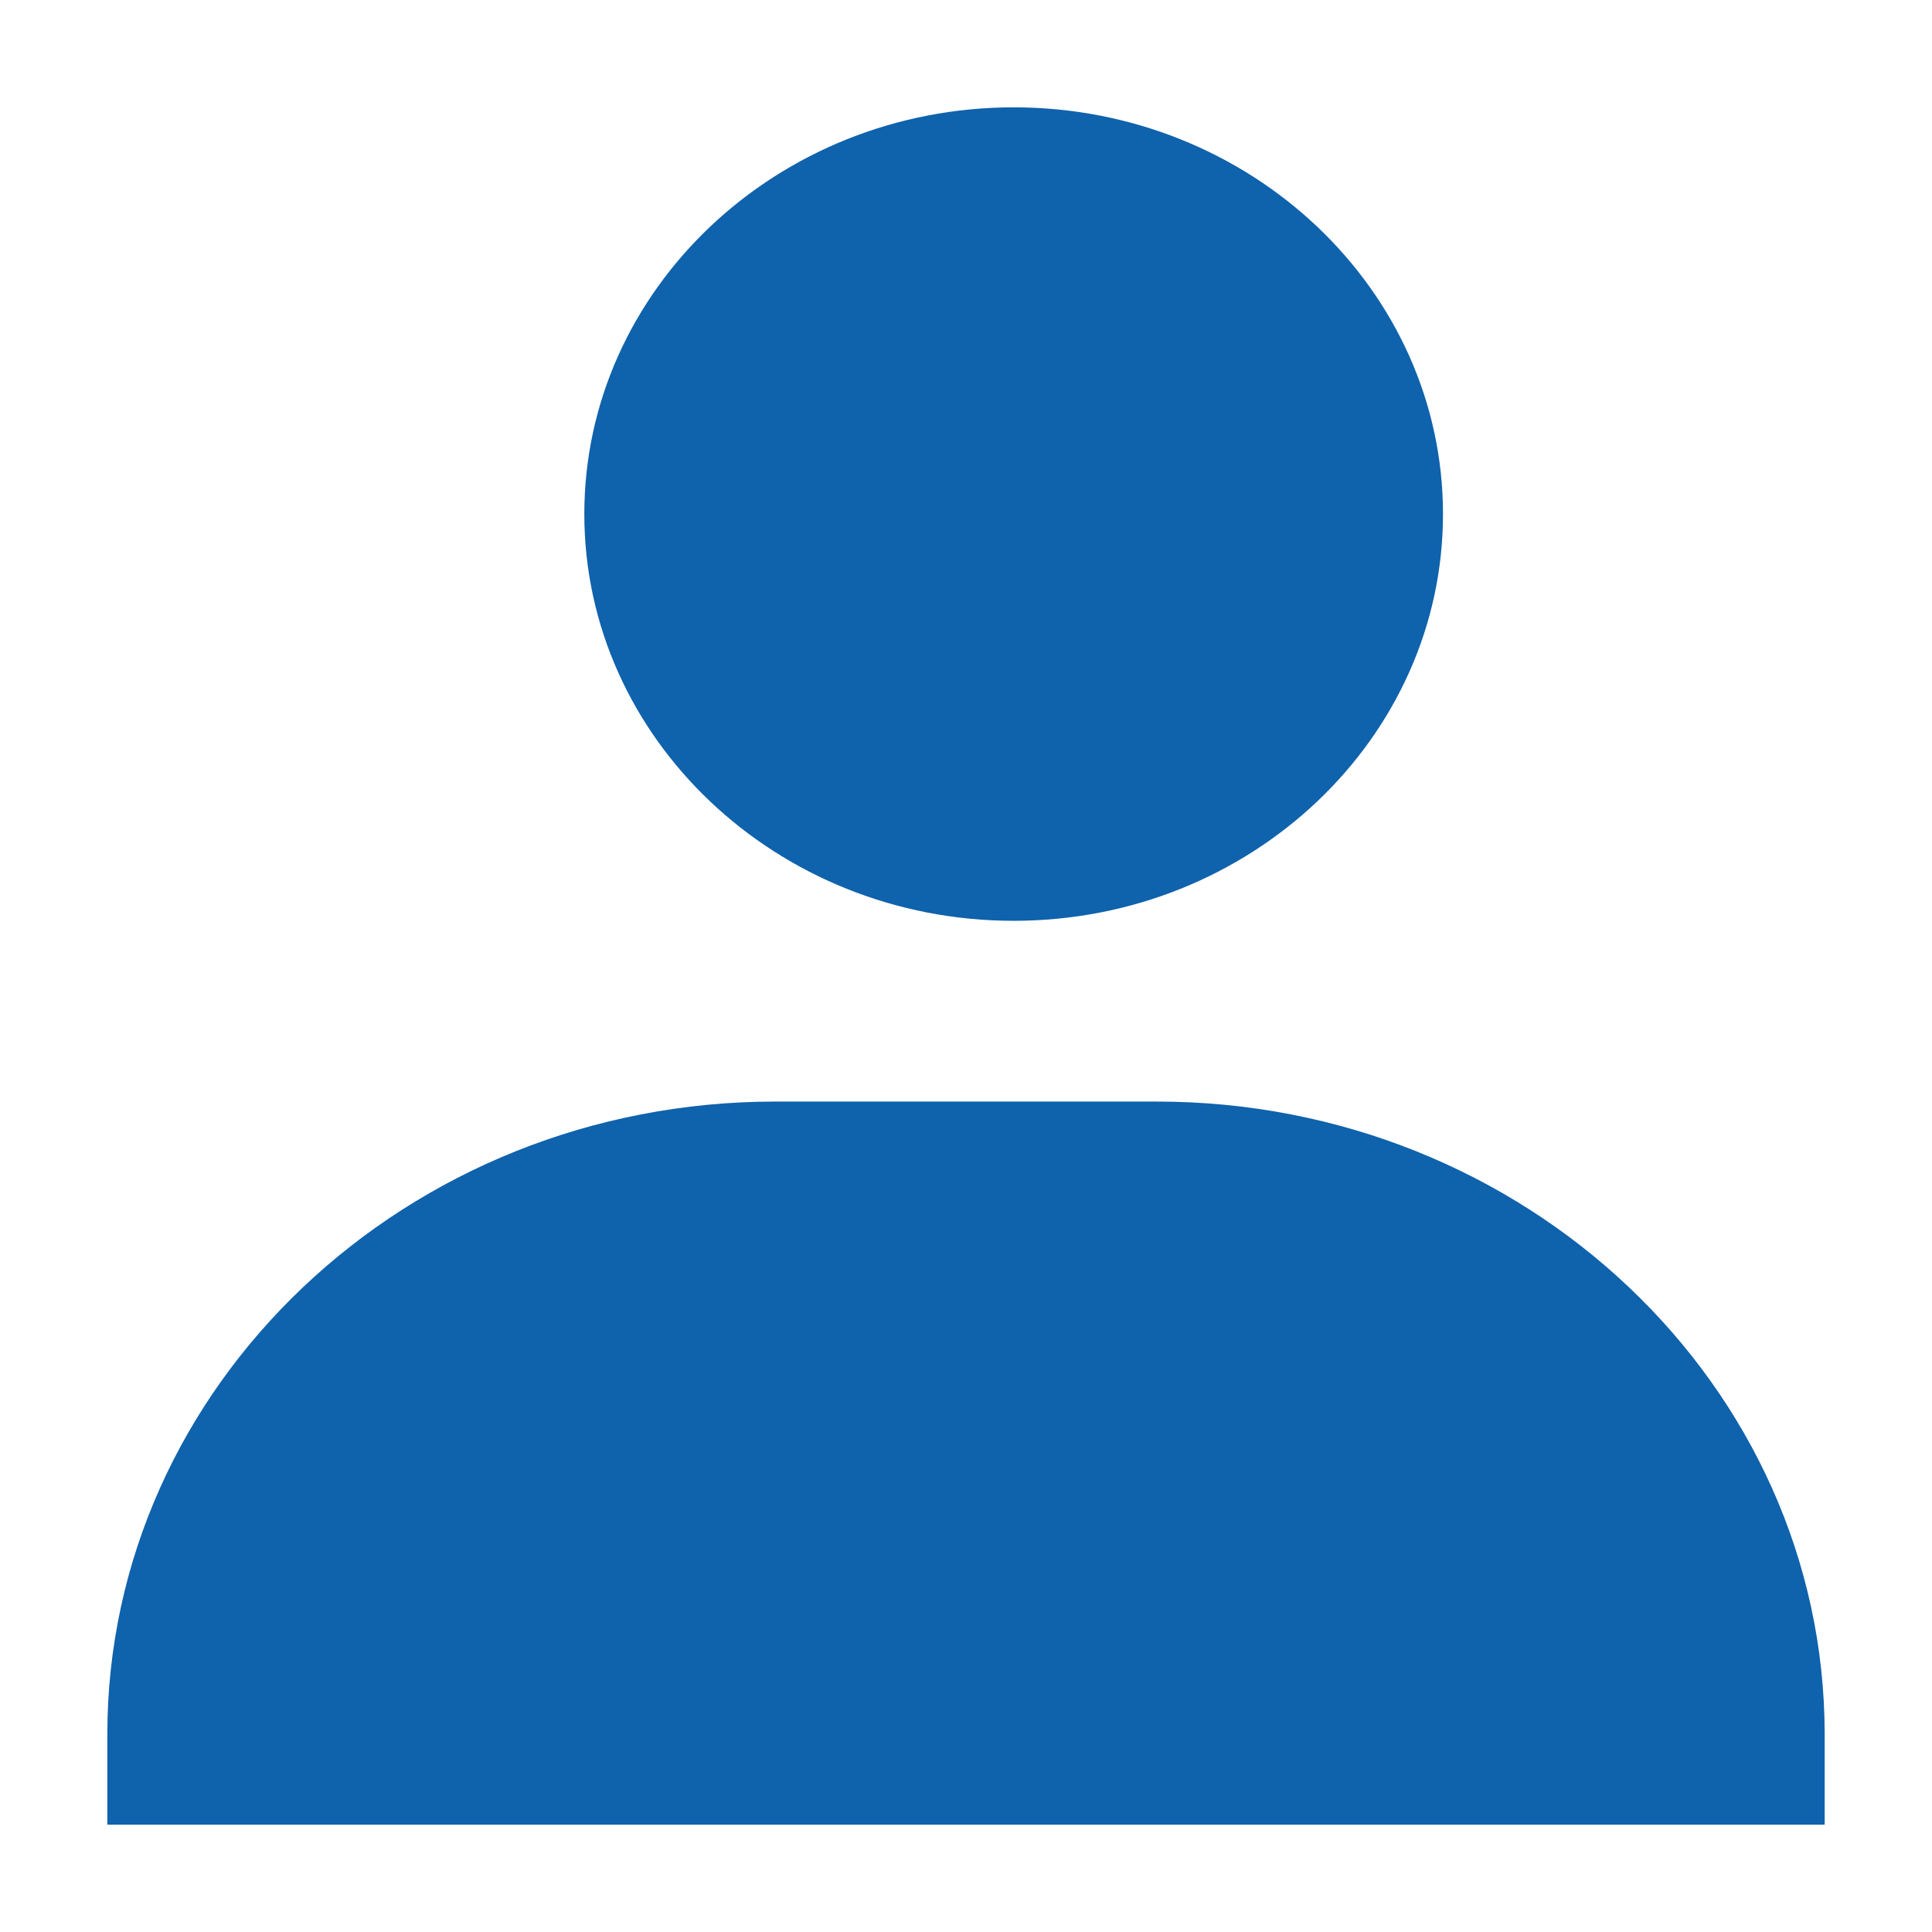 <?xml version="1.0" encoding="UTF-8"?>
<svg width="18px" height="18px" viewBox="0 0 18 18" version="1.1" xmlns="http://www.w3.org/2000/svg" xmlns:xlink="http://www.w3.org/1999/xlink">
    <!-- Generator: sketchtool 51.3 (57544) - http://www.bohemiancoding.com/sketch -->
    <title>6F74D7E9-2930-401C-AFFB-EE9455F06E5F</title>
    <desc>Created with sketchtool.</desc>
    <defs></defs>
    <g id="Symbols" stroke="none" stroke-width="1" fill="none" fill-rule="evenodd">
        <g id="icon/user/primary" fill="#0F62AC" fill-rule="nonzero">
            <path d="M5.444,4.789 C5.444,6.879 7.239,8.579 9.444,8.579 C11.65,8.579 13.444,6.879 13.444,4.789 C13.444,2.7 11.65,1 9.444,1 C7.239,1 5.444,2.7 5.444,4.789 Z M16.111,17 L17,17 L17,16.158 C17,12.908 14.208,10.263 10.778,10.263 L7.222,10.263 C3.791,10.263 1,12.908 1,16.158 L1,17 L16.111,17 Z" id="Shape"></path>
        </g>
    </g>
</svg>